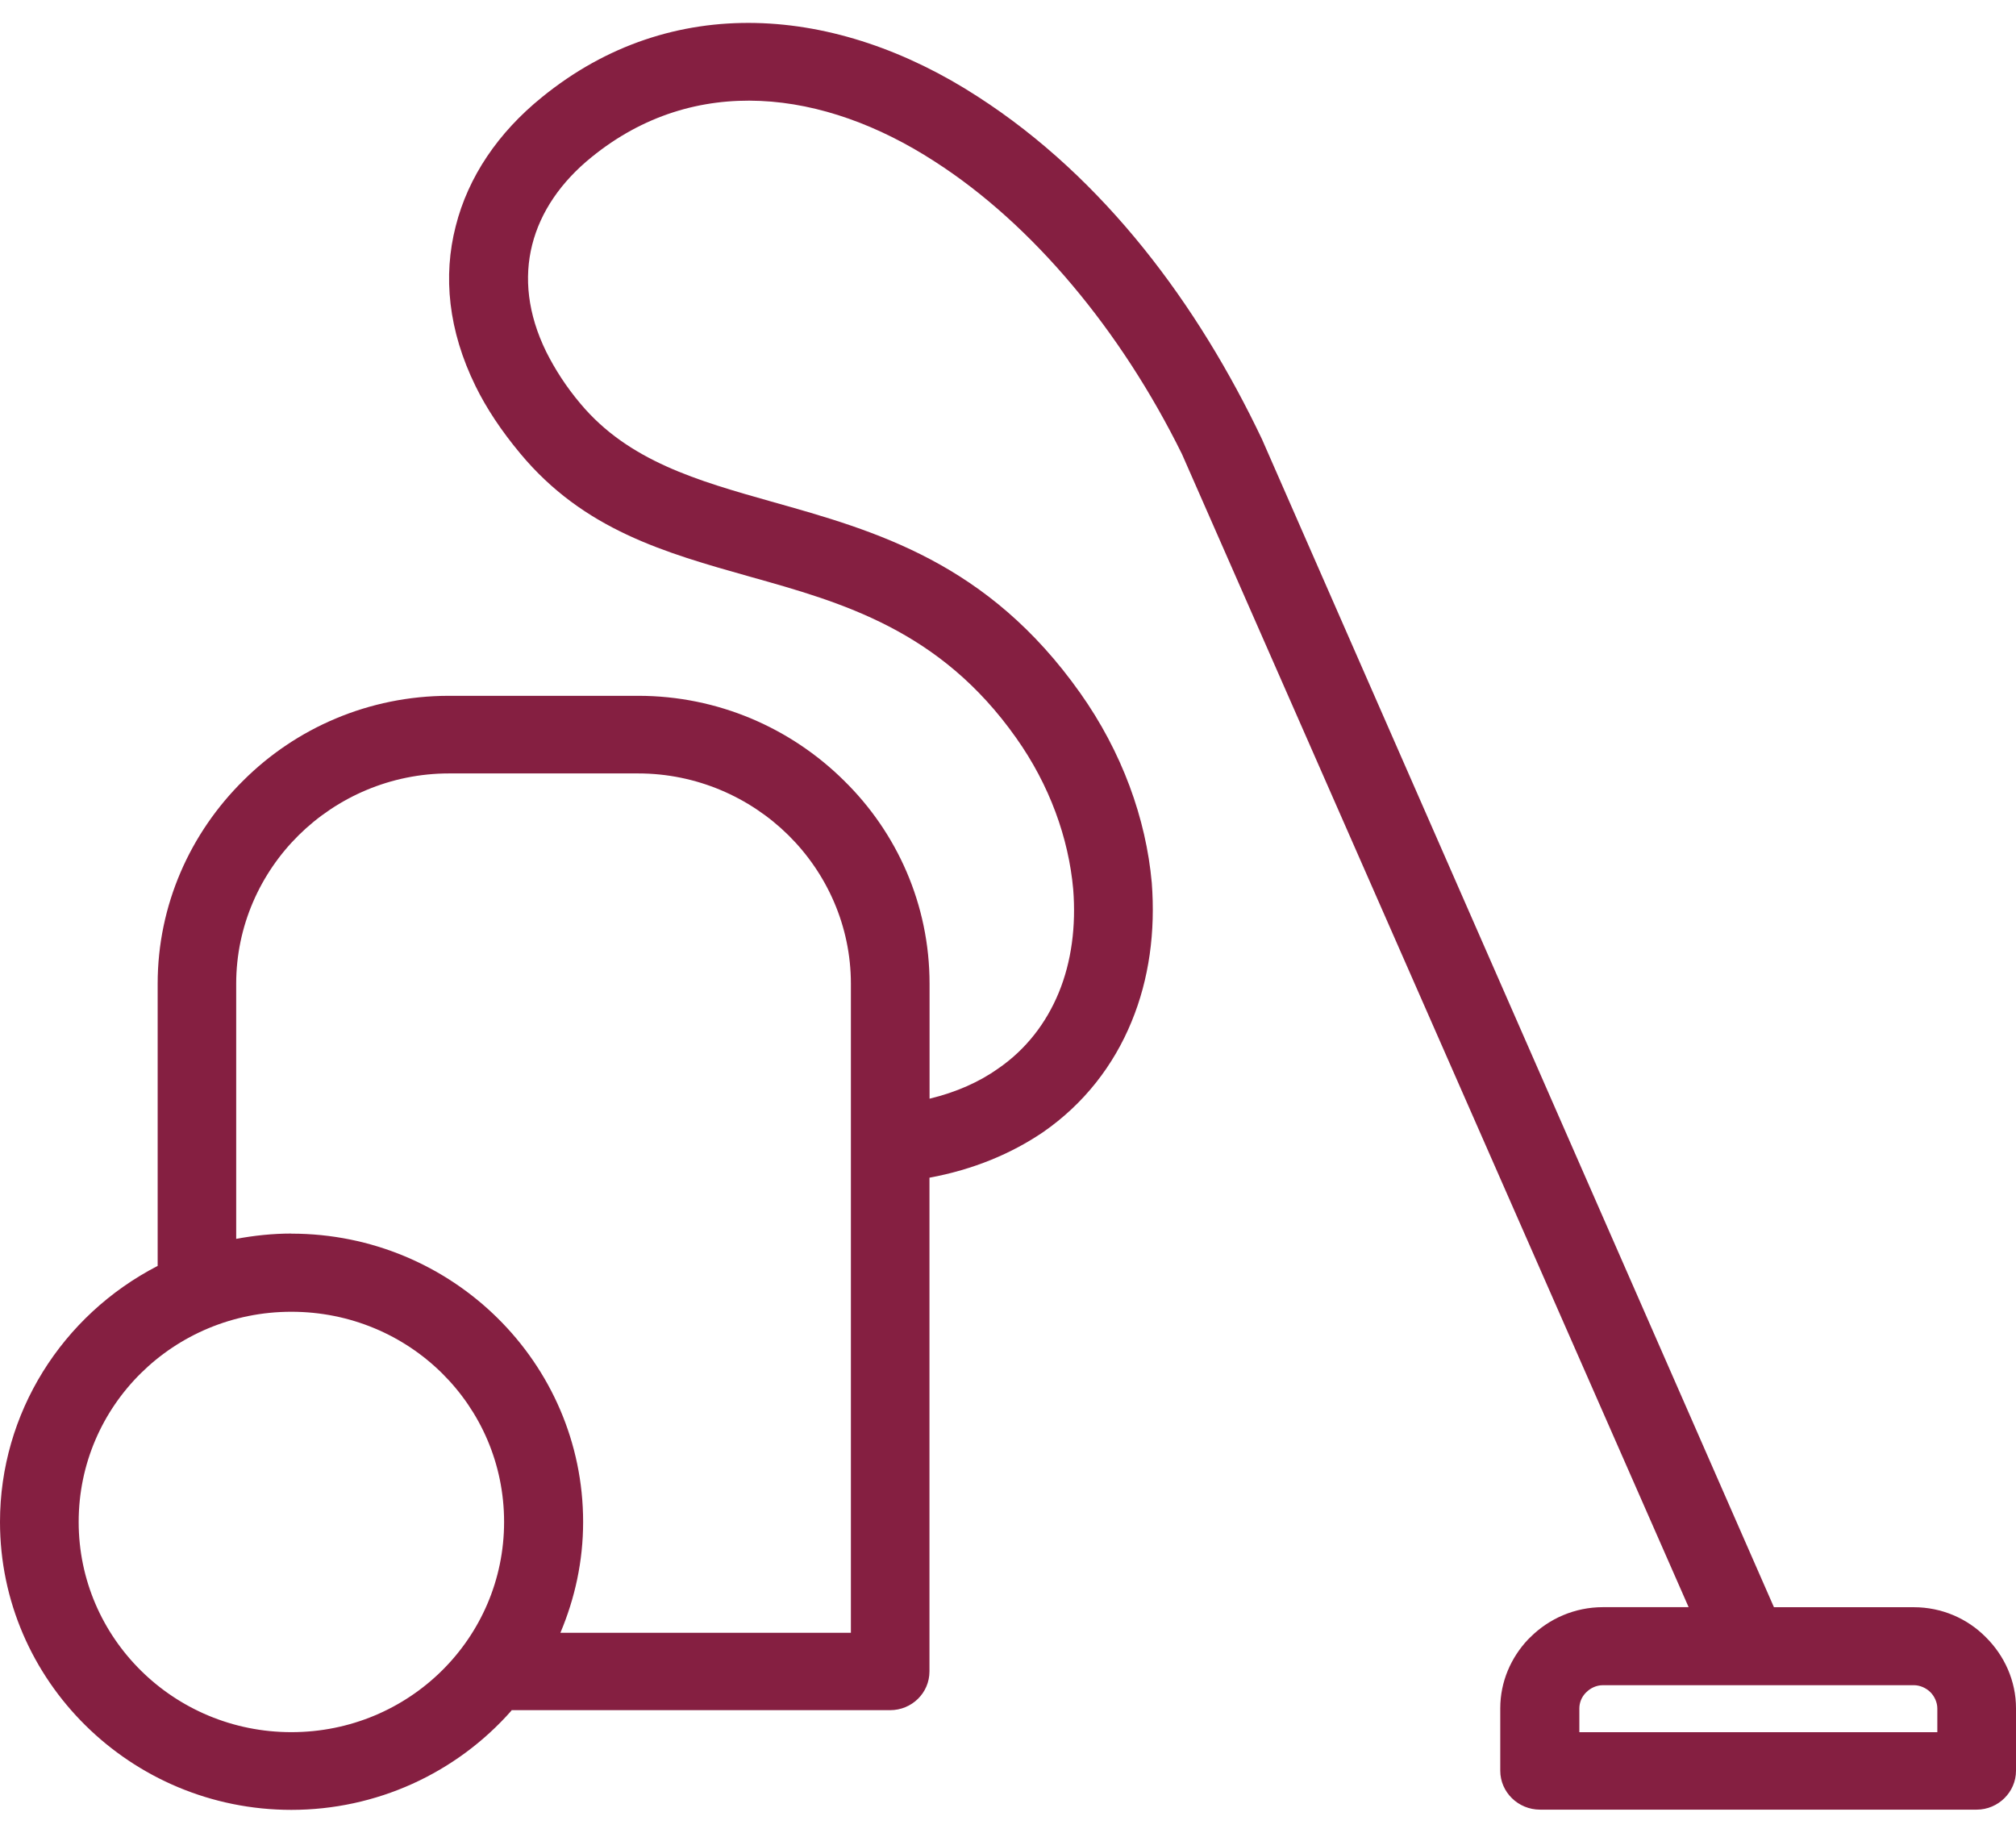 <svg width="44" height="40" viewBox="0 0 44 40" fill="none" xmlns="http://www.w3.org/2000/svg">
<path d="M6.359 26.924C9.873 26.924 12.727 29.744 12.727 33.216C12.727 34.074 12.547 34.886 12.231 35.635H18.571V21.469C18.571 20.21 18.047 19.059 17.207 18.228C16.366 17.398 15.201 16.88 13.927 16.88H9.799C8.525 16.88 7.36 17.398 6.519 18.228C5.679 19.059 5.155 20.21 5.155 21.469V27.038C5.543 26.966 5.949 26.922 6.356 26.922L6.359 26.924ZM11.165 37.331C9.955 38.705 8.211 39.5 6.359 39.5C2.855 39.5 0 36.679 0 33.216C0 30.85 1.346 28.709 3.441 27.628V21.47C3.441 19.748 4.154 18.177 5.311 17.034C6.457 15.891 8.047 15.186 9.8 15.186H13.929C15.672 15.186 17.262 15.891 18.418 17.034C19.575 18.167 20.288 19.738 20.288 21.47V23.979C20.876 23.836 21.373 23.613 21.778 23.326C22.392 22.907 22.835 22.326 23.107 21.666C23.387 20.988 23.487 20.21 23.423 19.407C23.323 18.291 22.907 17.131 22.177 16.103C20.515 13.748 18.373 13.148 16.369 12.586C14.499 12.06 12.738 11.56 11.356 9.899C10.94 9.4 10.615 8.909 10.379 8.427C9.783 7.213 9.666 6.025 9.946 4.937C10.218 3.857 10.876 2.892 11.825 2.124C14.661 -0.187 18.265 0.115 21.336 2.106C24.109 3.891 26.151 6.657 27.543 9.585L38.717 35.077H41.769C42.383 35.077 42.943 35.327 43.34 35.73C43.747 36.132 44 36.684 44 37.282V38.647C44 39.111 43.612 39.495 43.142 39.495H33.612C33.132 39.495 32.744 39.111 32.744 38.647V37.282C32.744 36.701 32.979 36.175 33.349 35.782L33.404 35.728C33.811 35.325 34.37 35.076 34.985 35.076H36.855L25.798 9.913C24.47 7.218 22.538 4.896 20.396 3.522C17.985 1.96 15.166 1.595 12.908 3.432C12.248 3.967 11.797 4.619 11.615 5.343C11.435 6.056 11.515 6.851 11.923 7.681C12.112 8.057 12.356 8.441 12.672 8.814C13.72 10.064 15.228 10.492 16.837 10.947C19.123 11.589 21.561 12.277 23.576 15.125C24.488 16.411 25.013 17.865 25.138 19.267C25.219 20.329 25.083 21.365 24.695 22.302C24.306 23.248 23.665 24.087 22.761 24.712C22.075 25.176 21.252 25.524 20.286 25.703V36.477C20.286 36.951 19.898 37.324 19.428 37.324H11.163L11.165 37.331ZM34.47 37.805H42.283V37.287C42.283 37.153 42.22 37.019 42.13 36.93C42.039 36.84 41.905 36.779 41.77 36.779H34.986C34.841 36.779 34.714 36.842 34.625 36.93L34.597 36.958C34.516 37.048 34.47 37.163 34.47 37.287L34.47 37.805ZM6.359 28.629C3.793 28.629 1.717 30.674 1.717 33.216C1.717 35.752 3.795 37.804 6.359 37.804C8.934 37.804 11.002 35.75 11.002 33.216C11.002 30.672 8.932 28.629 6.359 28.629Z" fill="#851F41"/>
</svg>

